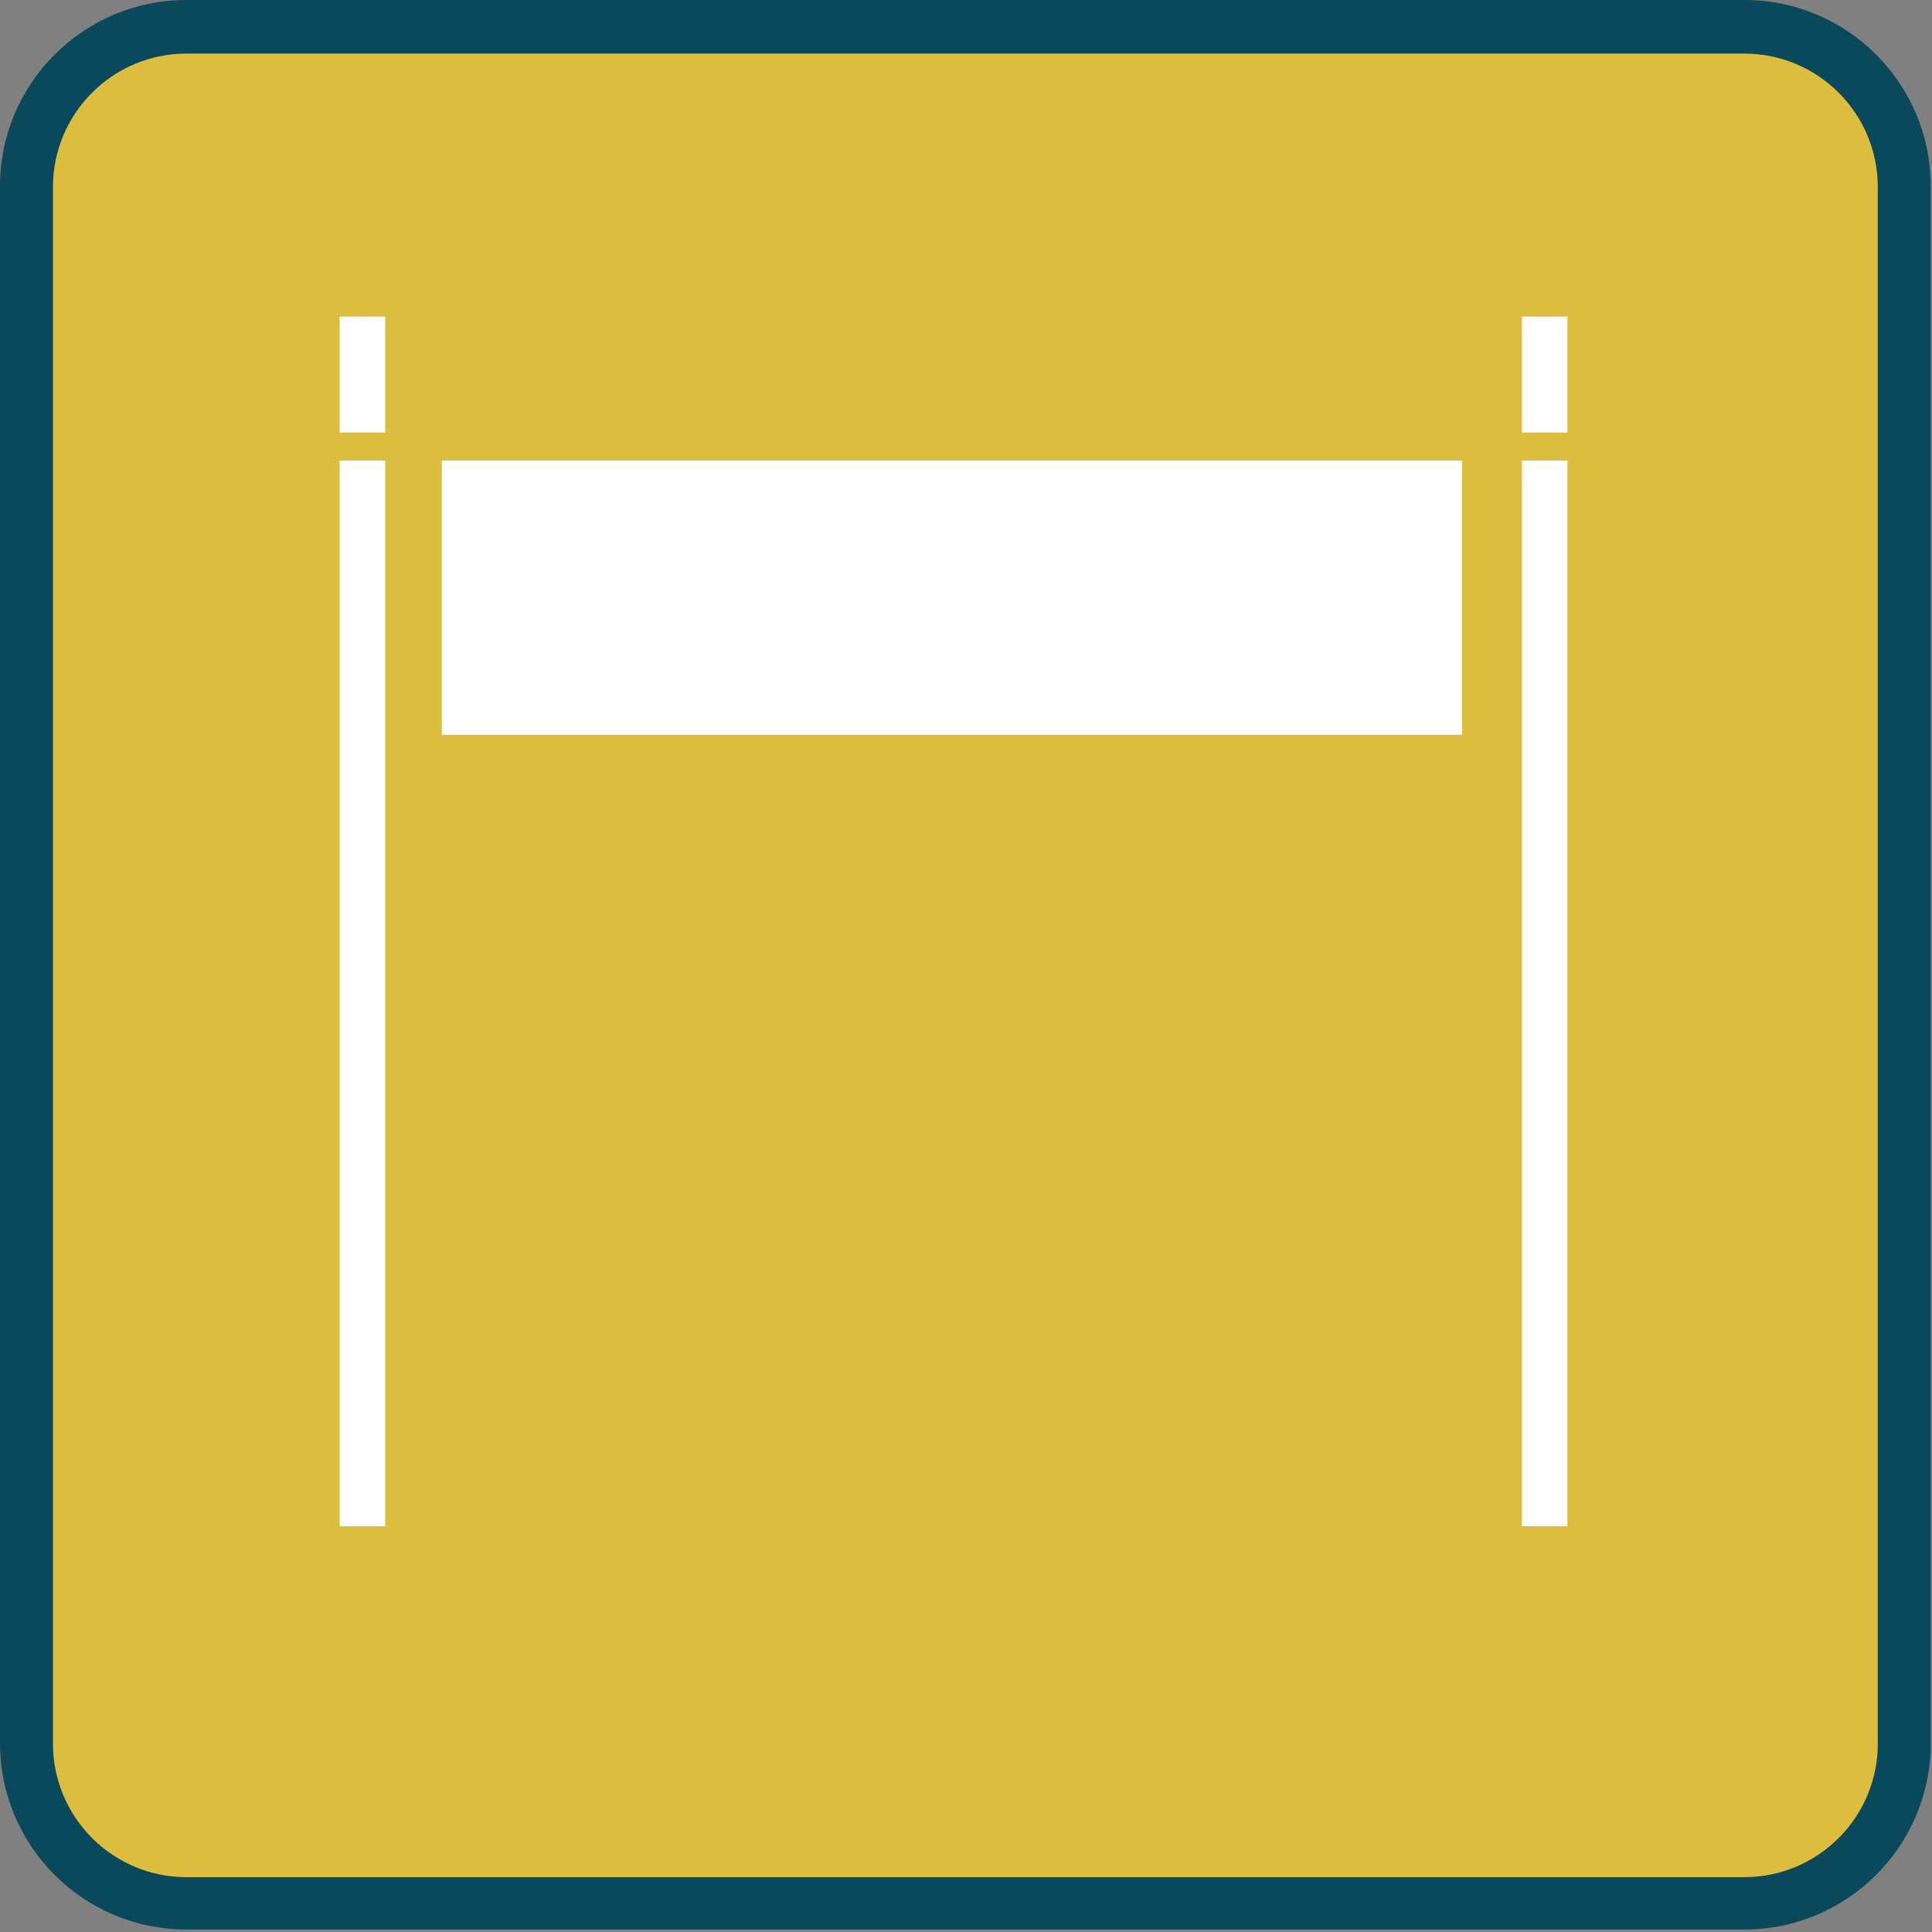 <?xml version="1.0" encoding="UTF-8"?> <svg xmlns="http://www.w3.org/2000/svg" width="31" height="31" viewBox="0 0 31 31" fill="none"><rect x="0" y="0" width="31" height="31" fill="#808080" stroke="none"/><path d="M28 30.53H2.99C1.58 30.53 0.42 29.38 0.42 27.97V2.99C0.42 1.58 1.57 0.43 2.99 0.43H27.99C29.4 0.43 30.56 1.58 30.56 2.99V27.97C30.56 29.38 29.41 30.53 27.99 30.53" fill="#DDBD3D"></path><path d="M2.99 0.86C1.81 0.86 0.85 1.82 0.85 3V27.98C0.85 29.16 1.81 30.12 2.99 30.12H27.99C29.17 30.12 30.13 29.16 30.13 27.98V3C30.13 1.82 29.17 0.86 27.99 0.86H2.99ZM28 30.96H2.99C1.34 30.96 0 29.62 0 27.97V2.99C0 1.34 1.34 0 2.99 0H27.99C29.64 0 30.98 1.34 30.98 2.99V27.97C30.98 29.62 29.64 30.96 27.99 30.96" fill="#0A485C"></path><path d="M6.18 7.39H5.45V24.49H6.18V7.39Z" fill="white"></path><path d="M25.15 7.39H24.42V24.49H25.15V7.39Z" fill="white"></path><path d="M25.15 5.08H24.42V6.94H25.15V5.08Z" fill="white"></path><path d="M6.18 5.08H5.45V6.94H6.18V5.08Z" fill="white"></path><path d="M23.46 7.39H7.09V11.79H23.46V7.39Z" fill="white"></path></svg> 
